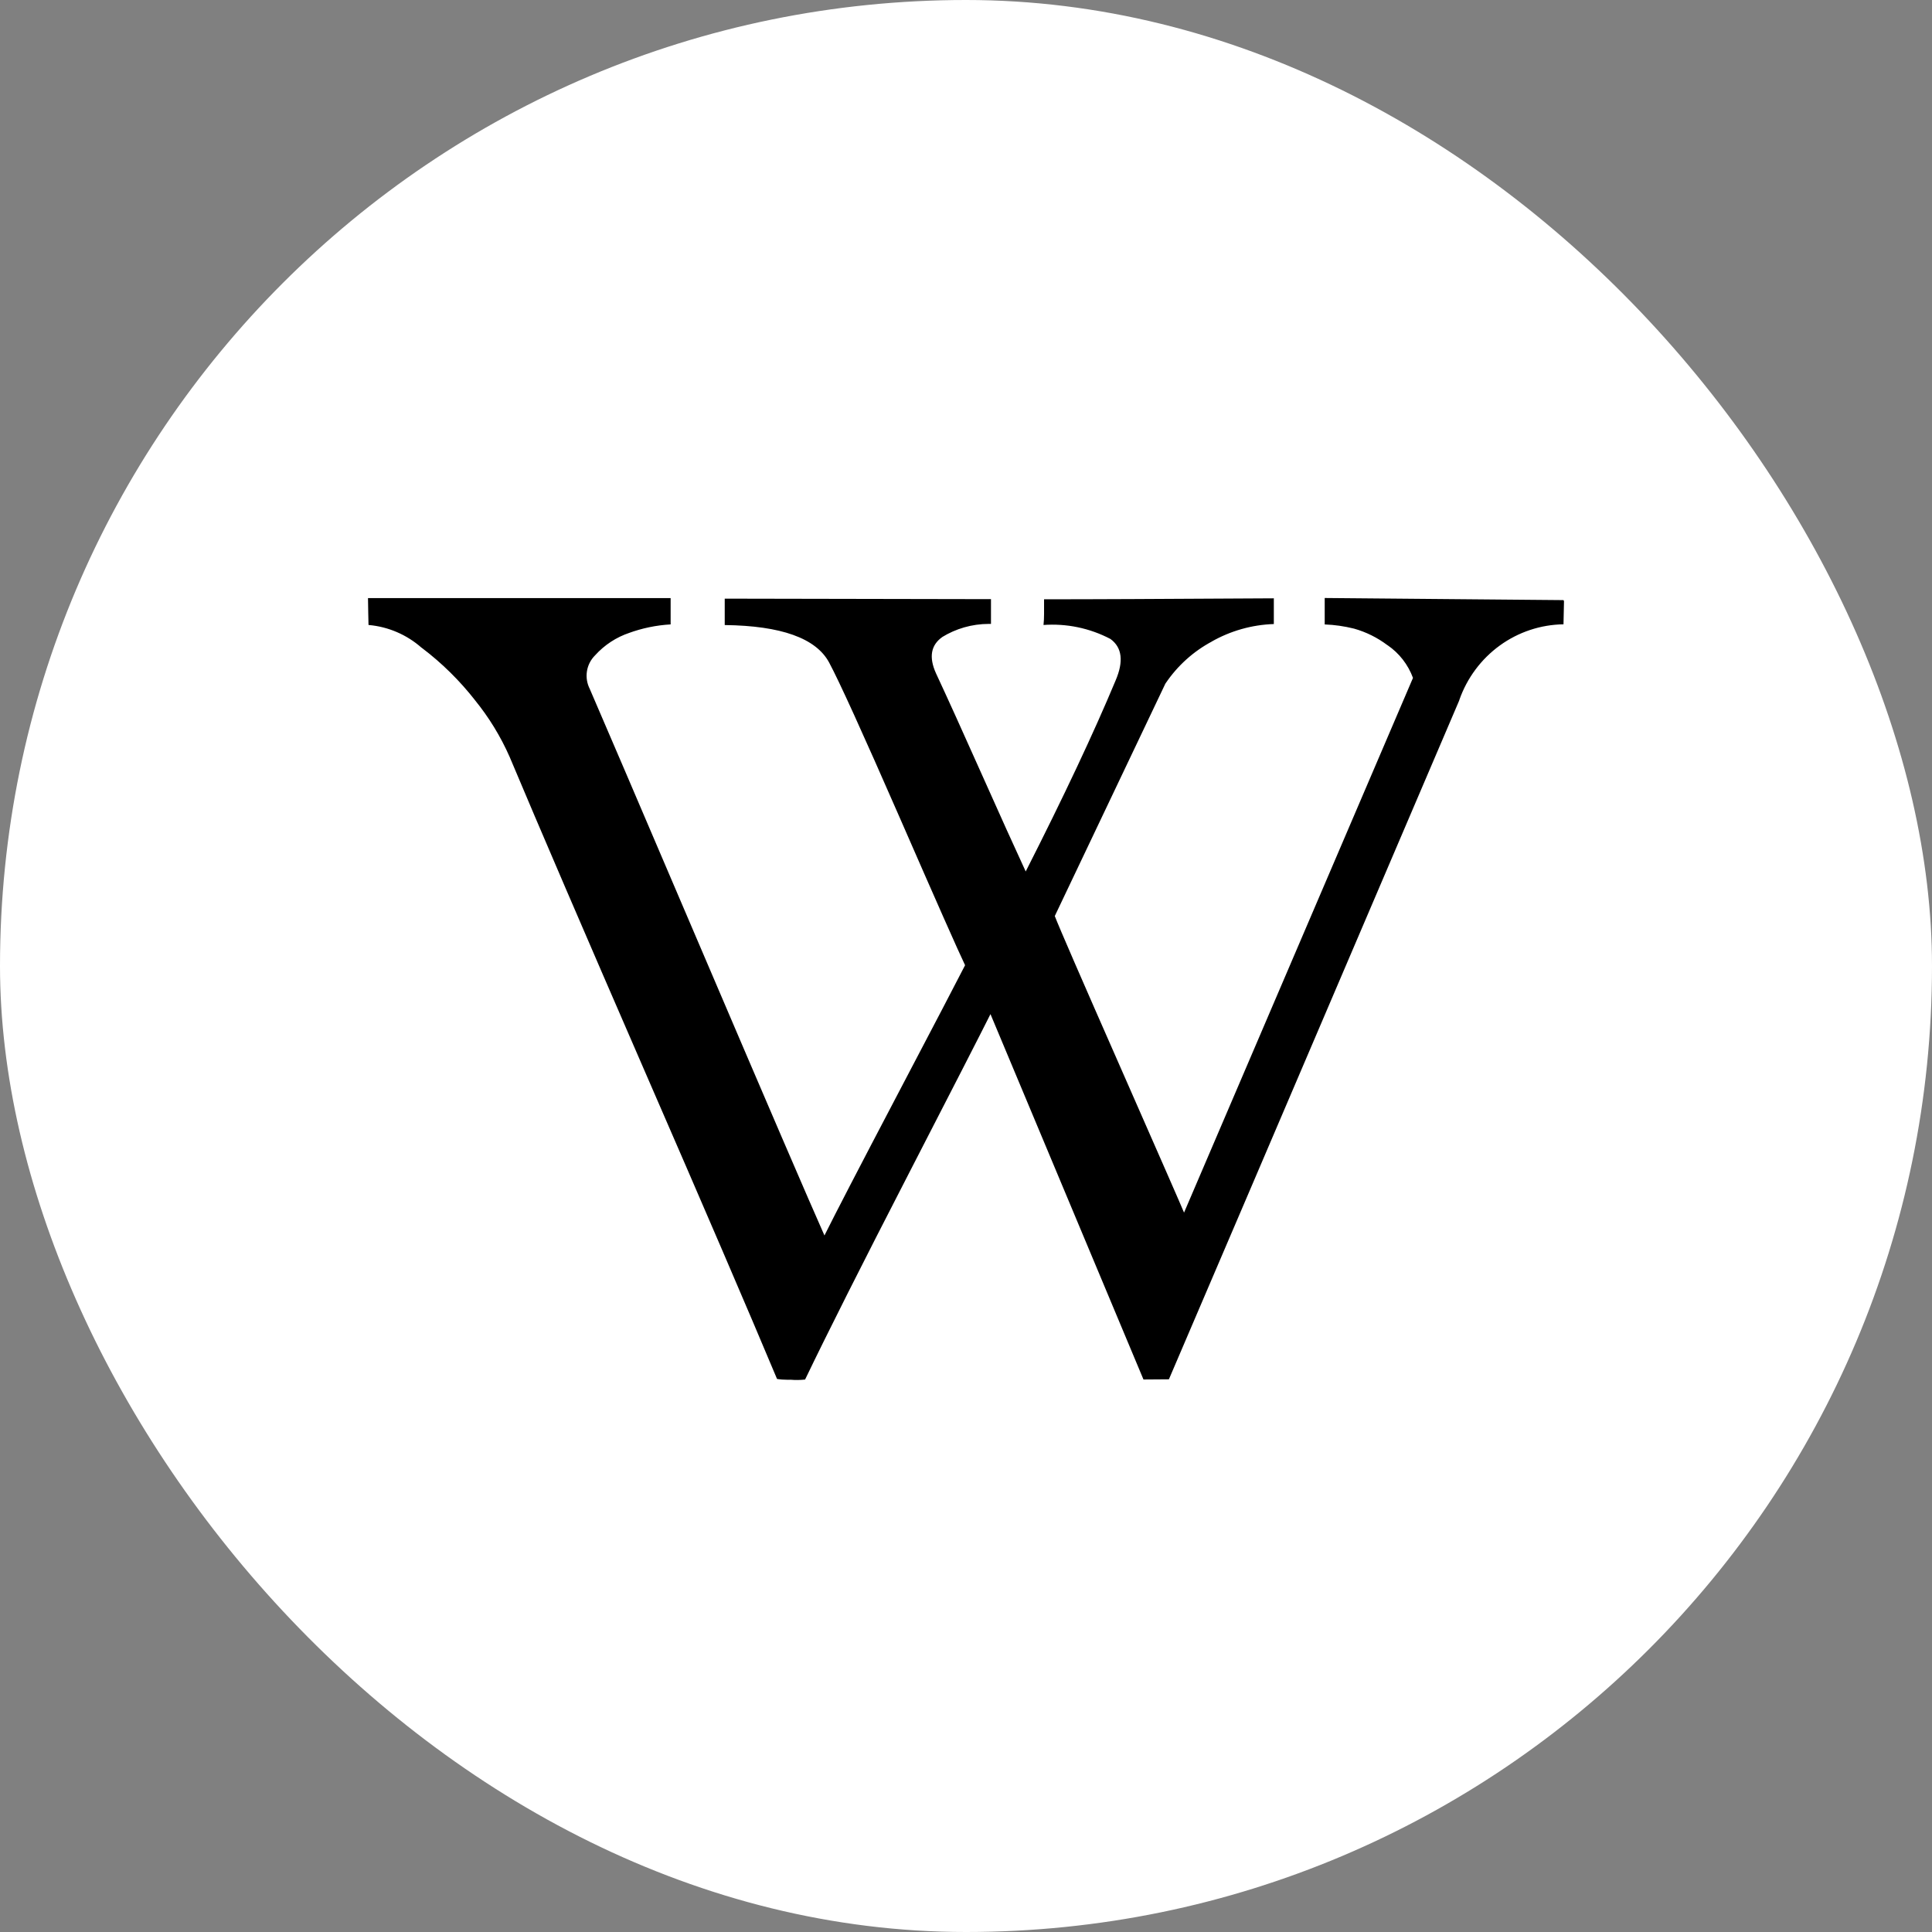 <?xml version="1.0" encoding="UTF-8"?> <svg xmlns="http://www.w3.org/2000/svg" width="42" height="42" viewBox="0 0 42 42" fill="none"><rect x="0" y="0" width="42" height="42" fill="#808080" stroke="none"/> <rect width="42" height="42" rx="21" fill="white"></rect> <path d="M24.858 29.989L21.532 22.046C21.346 22.419 20.75 23.583 19.743 25.538C18.736 27.493 17.989 28.977 17.502 29.99C17.397 30.002 17.291 30.003 17.186 29.994H17.191L17.124 29.995C17.043 29.995 16.962 29.989 16.884 29.976L16.892 29.977C16.276 28.506 15.314 26.27 14.008 23.268C12.703 20.265 11.726 17.994 11.079 16.454C10.883 16.009 10.628 15.593 10.322 15.217L10.329 15.225C9.995 14.798 9.608 14.416 9.178 14.09L9.161 14.078C8.841 13.797 8.441 13.625 8.018 13.587L8.011 13.586C8.011 13.548 8.009 13.457 8.005 13.312C8.002 13.167 8 13.064 8 13.002H14.579V13.574C14.266 13.592 13.958 13.656 13.663 13.764L13.686 13.756C13.398 13.852 13.14 14.021 12.936 14.247L12.935 14.248C12.841 14.342 12.779 14.464 12.759 14.596C12.739 14.728 12.762 14.864 12.824 14.982L12.822 14.979C13.018 15.428 13.832 17.33 15.265 20.684C16.698 24.039 17.584 26.097 17.923 26.858C18.154 26.393 18.68 25.378 19.502 23.812C20.324 22.246 20.817 21.303 20.98 20.983C20.837 20.686 20.363 19.616 19.558 17.772C18.752 15.929 18.241 14.805 18.023 14.4C17.737 13.873 16.981 13.603 15.755 13.588V13.014L21.543 13.025V13.563H21.5C21.126 13.563 20.777 13.668 20.479 13.851L20.488 13.846C20.236 14.022 20.189 14.285 20.347 14.636C20.596 15.17 20.923 15.892 21.329 16.802C21.735 17.712 22.058 18.427 22.298 18.945C23.126 17.315 23.777 15.932 24.251 14.796C24.431 14.377 24.394 14.075 24.139 13.89C23.689 13.654 23.182 13.549 22.677 13.587H22.685C22.693 13.516 22.697 13.433 22.697 13.35V13.301V13.303V13.028C23.178 13.028 23.82 13.027 24.621 13.023L27.692 13.007V13.566C27.215 13.582 26.749 13.714 26.334 13.951L26.349 13.944C25.945 14.159 25.599 14.471 25.341 14.852L25.334 14.862L22.93 19.914C23.027 20.166 23.507 21.271 24.369 23.229C25.23 25.188 25.688 26.232 25.74 26.361L30.717 14.737C30.61 14.447 30.417 14.199 30.164 14.026L30.158 14.023C29.942 13.861 29.699 13.74 29.44 13.667L29.424 13.663C29.221 13.613 29.013 13.583 28.804 13.575H28.798V13L33.989 13.046L34 13.069L33.989 13.572C33.492 13.579 33.008 13.74 32.604 14.033C32.2 14.326 31.893 14.738 31.726 15.212L31.721 15.23C27.761 24.495 25.658 29.414 25.411 29.985L24.858 29.989Z" fill="black"></path> </svg> 